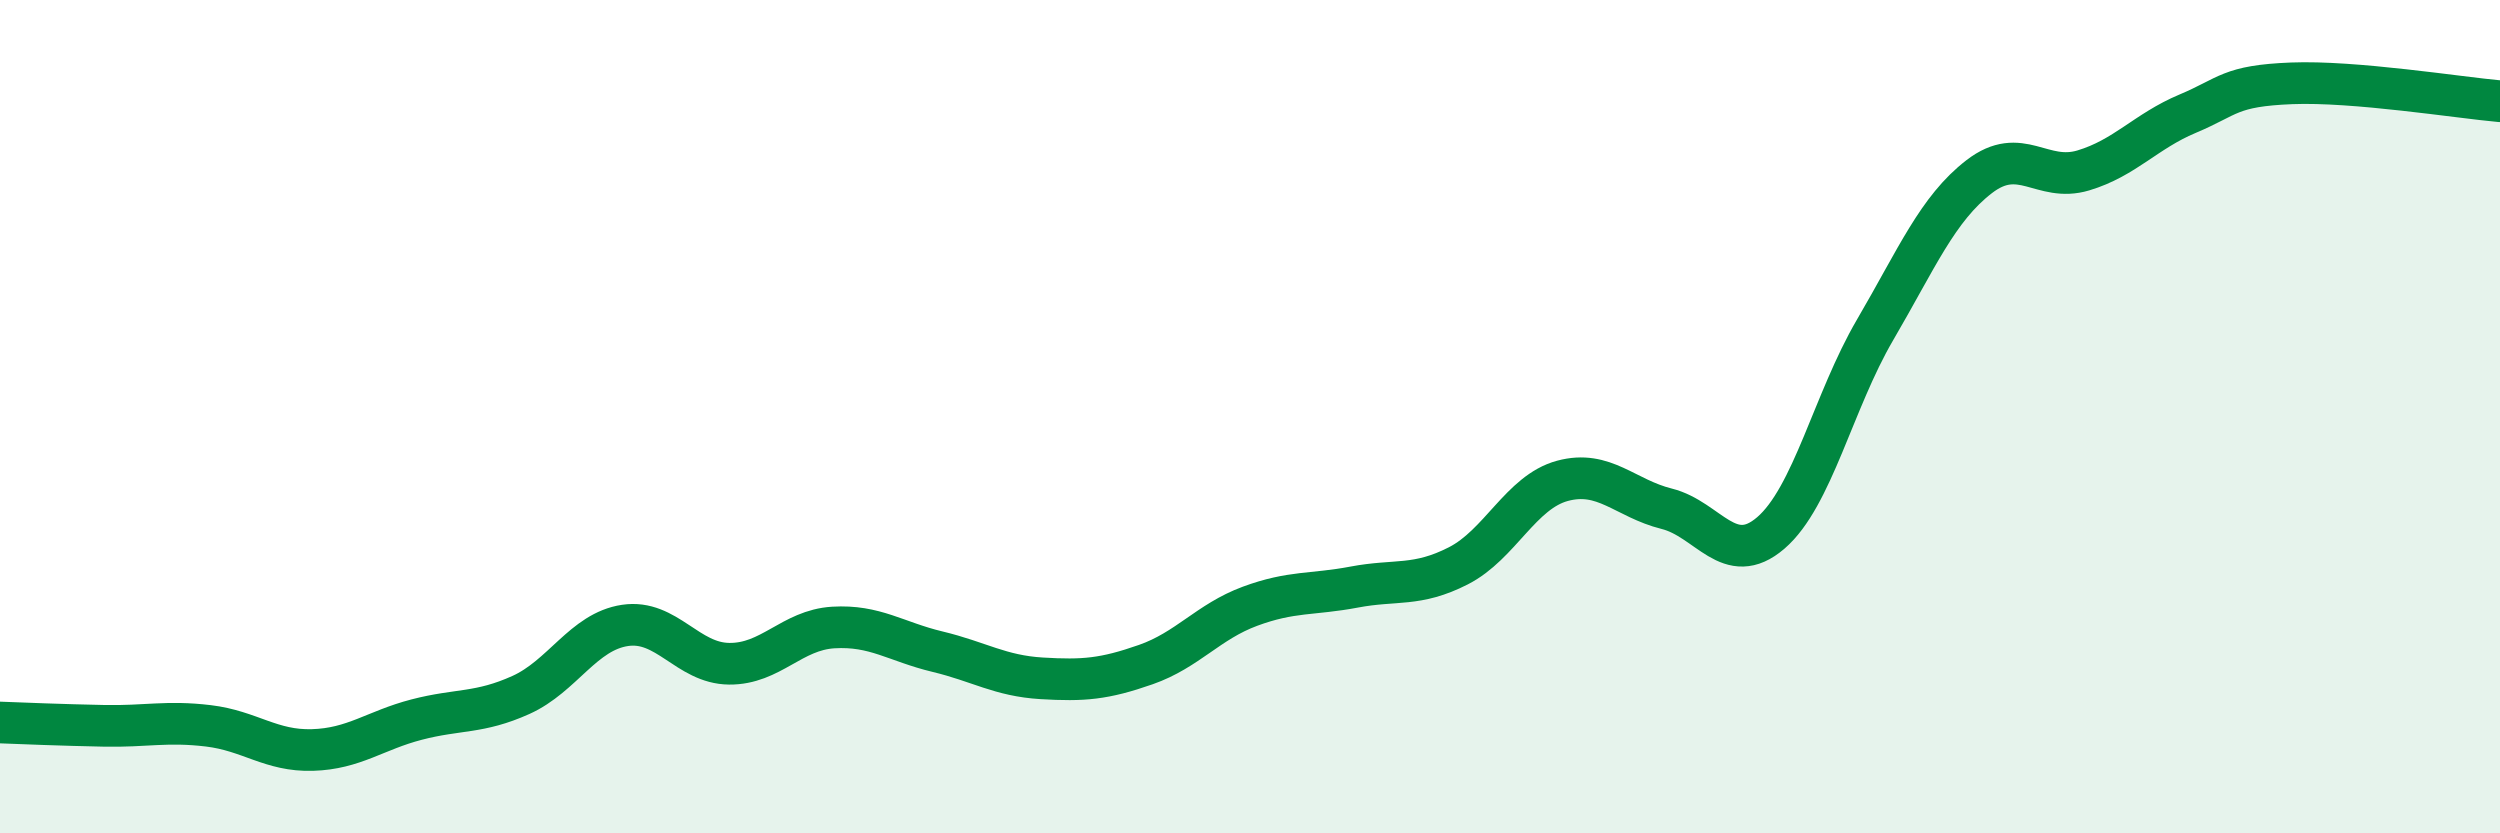 
    <svg width="60" height="20" viewBox="0 0 60 20" xmlns="http://www.w3.org/2000/svg">
      <path
        d="M 0,17.34 C 0.5,17.36 1.5,17.4 2.5,17.42 C 3.5,17.44 4,17.3 5,17.42 C 6,17.54 6.5,18.03 7.5,18 C 8.5,17.97 9,17.53 10,17.27 C 11,17.01 11.5,17.13 12.5,16.68 C 13.5,16.23 14,15.16 15,15.01 C 16,14.86 16.5,15.92 17.5,15.93 C 18.5,15.94 19,15.12 20,15.06 C 21,15 21.5,15.4 22.5,15.64 C 23.5,15.88 24,16.22 25,16.28 C 26,16.34 26.5,16.3 27.5,15.95 C 28.5,15.6 29,14.92 30,14.55 C 31,14.18 31.5,14.28 32.5,14.09 C 33.5,13.9 34,14.09 35,13.58 C 36,13.07 36.5,11.81 37.5,11.54 C 38.5,11.27 39,11.96 40,12.21 C 41,12.46 41.5,13.65 42.5,12.79 C 43.5,11.93 44,9.63 45,7.92 C 46,6.21 46.5,5.01 47.5,4.24 C 48.5,3.47 49,4.39 50,4.09 C 51,3.79 51.5,3.15 52.5,2.73 C 53.5,2.31 53.5,2.06 55,2 C 56.5,1.94 59,2.34 60,2.43L60 20L0 20Z"
        fill="#008740"
        opacity="0.1"
        stroke-linecap="round"
        stroke-linejoin="round"
      />
      <path
        d="M 0,17.34 C 0.5,17.36 1.5,17.4 2.5,17.42 C 3.5,17.44 4,17.3 5,17.42 C 6,17.54 6.5,18.03 7.5,18 C 8.5,17.97 9,17.53 10,17.27 C 11,17.01 11.5,17.13 12.5,16.68 C 13.5,16.23 14,15.16 15,15.01 C 16,14.86 16.5,15.92 17.5,15.93 C 18.5,15.94 19,15.12 20,15.06 C 21,15 21.5,15.4 22.5,15.64 C 23.5,15.88 24,16.22 25,16.28 C 26,16.34 26.5,16.3 27.5,15.95 C 28.5,15.6 29,14.92 30,14.55 C 31,14.18 31.5,14.28 32.5,14.09 C 33.5,13.9 34,14.09 35,13.58 C 36,13.07 36.5,11.81 37.5,11.54 C 38.5,11.27 39,11.96 40,12.21 C 41,12.46 41.5,13.65 42.5,12.79 C 43.5,11.93 44,9.63 45,7.92 C 46,6.21 46.5,5.01 47.5,4.24 C 48.5,3.47 49,4.39 50,4.09 C 51,3.79 51.5,3.15 52.5,2.73 C 53.5,2.31 53.5,2.06 55,2 C 56.5,1.94 59,2.34 60,2.43"
        stroke="#008740"
        stroke-width="1"
        fill="none"
        stroke-linecap="round"
        stroke-linejoin="round"
      />
    </svg>
  